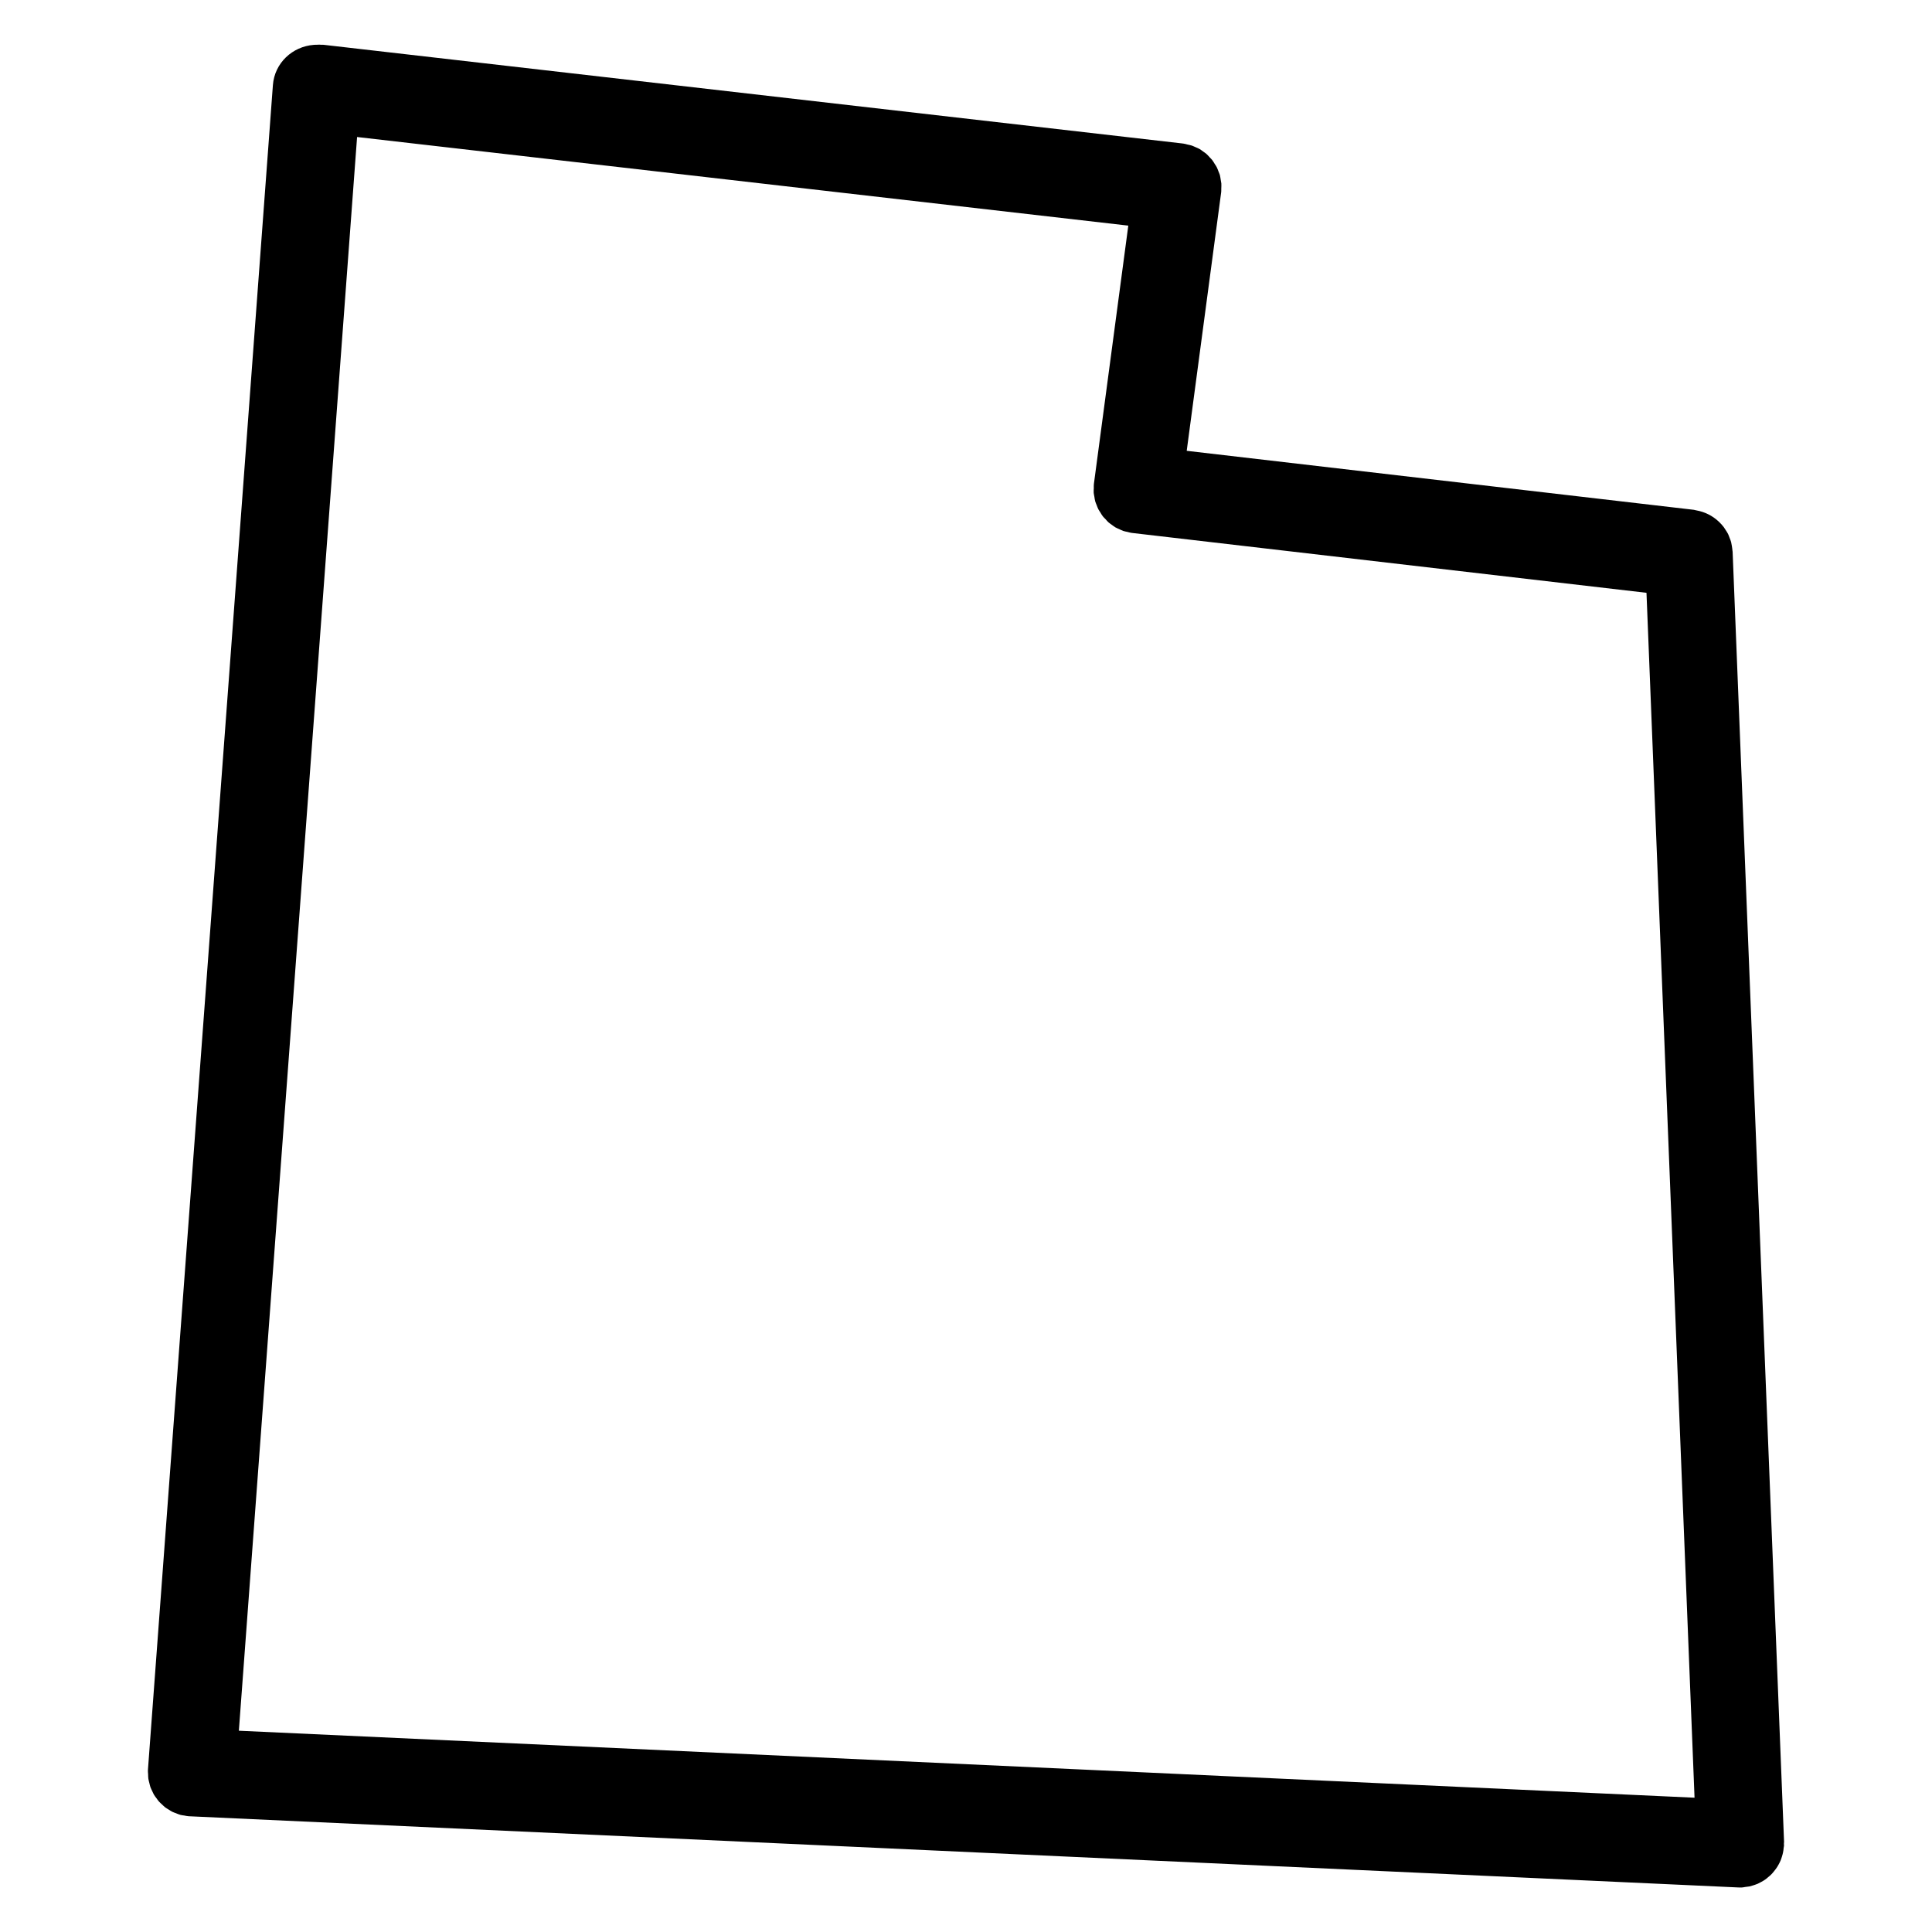 <?xml version="1.0" encoding="UTF-8"?>
<!-- Uploaded to: SVG Repo, www.svgrepo.com, Generator: SVG Repo Mixer Tools -->
<svg fill="#000000" width="800px" height="800px" version="1.1" viewBox="144 144 512 512" xmlns="http://www.w3.org/2000/svg">
 <path d="m615.36 638.1c0.18-0.34 0.363-0.684 0.512-1.039 0.148-0.34 0.246-0.699 0.363-1.055 0.117-0.348 0.203-0.715 0.285-1.078 0.078-0.395 0.141-0.789 0.164-1.195 0.023-0.203 0.086-0.41 0.094-0.629 0.016-0.164-0.023-0.301-0.023-0.465 0-0.18 0.039-0.363 0.039-0.543l-13.633-341.89c0-0.094-0.031-0.172-0.039-0.262-0.023-0.426-0.109-0.836-0.164-1.262-0.062-0.34-0.117-0.699-0.195-1.031-0.109-0.387-0.254-0.758-0.41-1.133-0.133-0.324-0.227-0.652-0.379-0.969-0.203-0.418-0.465-0.797-0.723-1.188-0.141-0.211-0.262-0.441-0.418-0.645-0.395-0.52-0.812-0.984-1.293-1.434-0.039-0.039-0.086-0.086-0.133-0.125-1.59-1.48-3.606-2.504-5.875-2.906-0.055-0.008-0.102-0.023-0.148-0.031-0.172-0.031-0.332-0.094-0.504-0.117l-134.39-15.633 9.113-68.371c0.016-0.047 0-0.102 0.016-0.156 0-0.016 0.016-0.031 0.016-0.055 0.031-0.301 0-0.598 0.016-0.898 0.016-0.457 0.047-0.922 0.016-1.371-0.031-0.332-0.125-0.645-0.164-0.969-0.07-0.426-0.125-0.859-0.227-1.277-0.102-0.324-0.242-0.621-0.363-0.93-0.156-0.387-0.27-0.789-0.473-1.156-0.156-0.301-0.348-0.566-0.527-0.844-0.211-0.348-0.418-0.707-0.668-1.031-0.195-0.262-0.457-0.488-0.684-0.738-0.277-0.301-0.543-0.613-0.844-0.883-0.254-0.227-0.543-0.395-0.812-0.598-0.332-0.242-0.652-0.496-1.016-0.707-0.301-0.172-0.637-0.301-0.969-0.449-0.363-0.148-0.715-0.332-1.094-0.465-0.371-0.125-0.766-0.18-1.141-0.27-0.355-0.086-0.691-0.203-1.055-0.246h-0.109c-0.039 0-0.07-0.023-0.109-0.031l-227.66-26.152c-0.262-0.031-0.512 0-0.773-0.008-0.07 0-0.133-0.031-0.203-0.031-0.227-0.016-0.441 0.023-0.66 0.023-0.324 0.008-0.645 0-0.953 0.031-5.688 0.434-10.41 4.82-10.844 10.68l-33.102 446.28c0 0.062 0.008 0.109 0 0.164 0 0.047-0.016 0.109-0.023 0.164-0.016 0.34 0.039 0.66 0.055 0.992 0.016 0.41 0.008 0.805 0.062 1.203 0.055 0.387 0.172 0.75 0.262 1.133 0.094 0.363 0.164 0.73 0.285 1.094 0.133 0.371 0.316 0.715 0.48 1.062 0.156 0.324 0.285 0.66 0.473 0.969 0.195 0.332 0.434 0.629 0.668 0.938 0.211 0.293 0.402 0.59 0.645 0.859 0.246 0.27 0.535 0.512 0.805 0.773 0.27 0.254 0.527 0.512 0.828 0.758 0.285 0.211 0.598 0.395 0.898 0.574 0.332 0.211 0.652 0.441 1.008 0.613 0.309 0.164 0.645 0.246 0.969 0.379 0.387 0.164 0.766 0.316 1.172 0.434 0.324 0.094 0.676 0.125 1.016 0.172 0.371 0.07 0.738 0.164 1.125 0.188 0.102 0.016 0.195 0.016 0.293 0.016h0.031l410.35 18.859c0.18 0.008 0.348 0.016 0.52 0.016h0.023c0.164 0 0.301 0 0.457-0.008 0.285-0.008 0.559-0.086 0.844-0.125 0.41-0.047 0.82-0.094 1.227-0.164 0.348-0.086 0.676-0.195 1.016-0.301 0.379-0.133 0.758-0.242 1.125-0.402 0.316-0.148 0.637-0.324 0.938-0.488 0.332-0.18 0.668-0.363 0.984-0.59 0.285-0.188 0.559-0.426 0.812-0.652 0.301-0.234 0.59-0.488 0.859-0.758 0.242-0.254 0.473-0.512 0.684-0.789 0.242-0.301 0.488-0.605 0.707-0.93 0.207-0.297 0.379-0.598 0.543-0.902zm-376.73-457.79 204.38 23.484-9.105 68.355c-0.008 0.031 0 0.07 0 0.102-0.008 0.031-0.016 0.062-0.023 0.094-0.039 0.332-0.008 0.66-0.016 0.992-0.016 0.426-0.055 0.852-0.023 1.277 0.031 0.355 0.125 0.691 0.18 1.039 0.062 0.402 0.109 0.812 0.219 1.203 0.102 0.34 0.242 0.652 0.371 0.977 0.156 0.371 0.262 0.758 0.457 1.117 0.164 0.301 0.363 0.582 0.543 0.867 0.203 0.34 0.395 0.699 0.652 1.016 0.203 0.262 0.457 0.496 0.699 0.742 0.27 0.301 0.52 0.613 0.82 0.875 0.262 0.234 0.566 0.41 0.836 0.621 0.332 0.234 0.637 0.488 0.984 0.691 0.316 0.18 0.668 0.309 1 0.465 0.355 0.164 0.707 0.348 1.086 0.48 0.355 0.125 0.75 0.18 1.117 0.262 0.363 0.086 0.715 0.211 1.094 0.254 0.039 0 0.086 0 0.125 0.008 0.031 0 0.047 0.008 0.078 0.016l136.23 15.852 12.734 319.31-385.77-17.75z"/>
</svg>